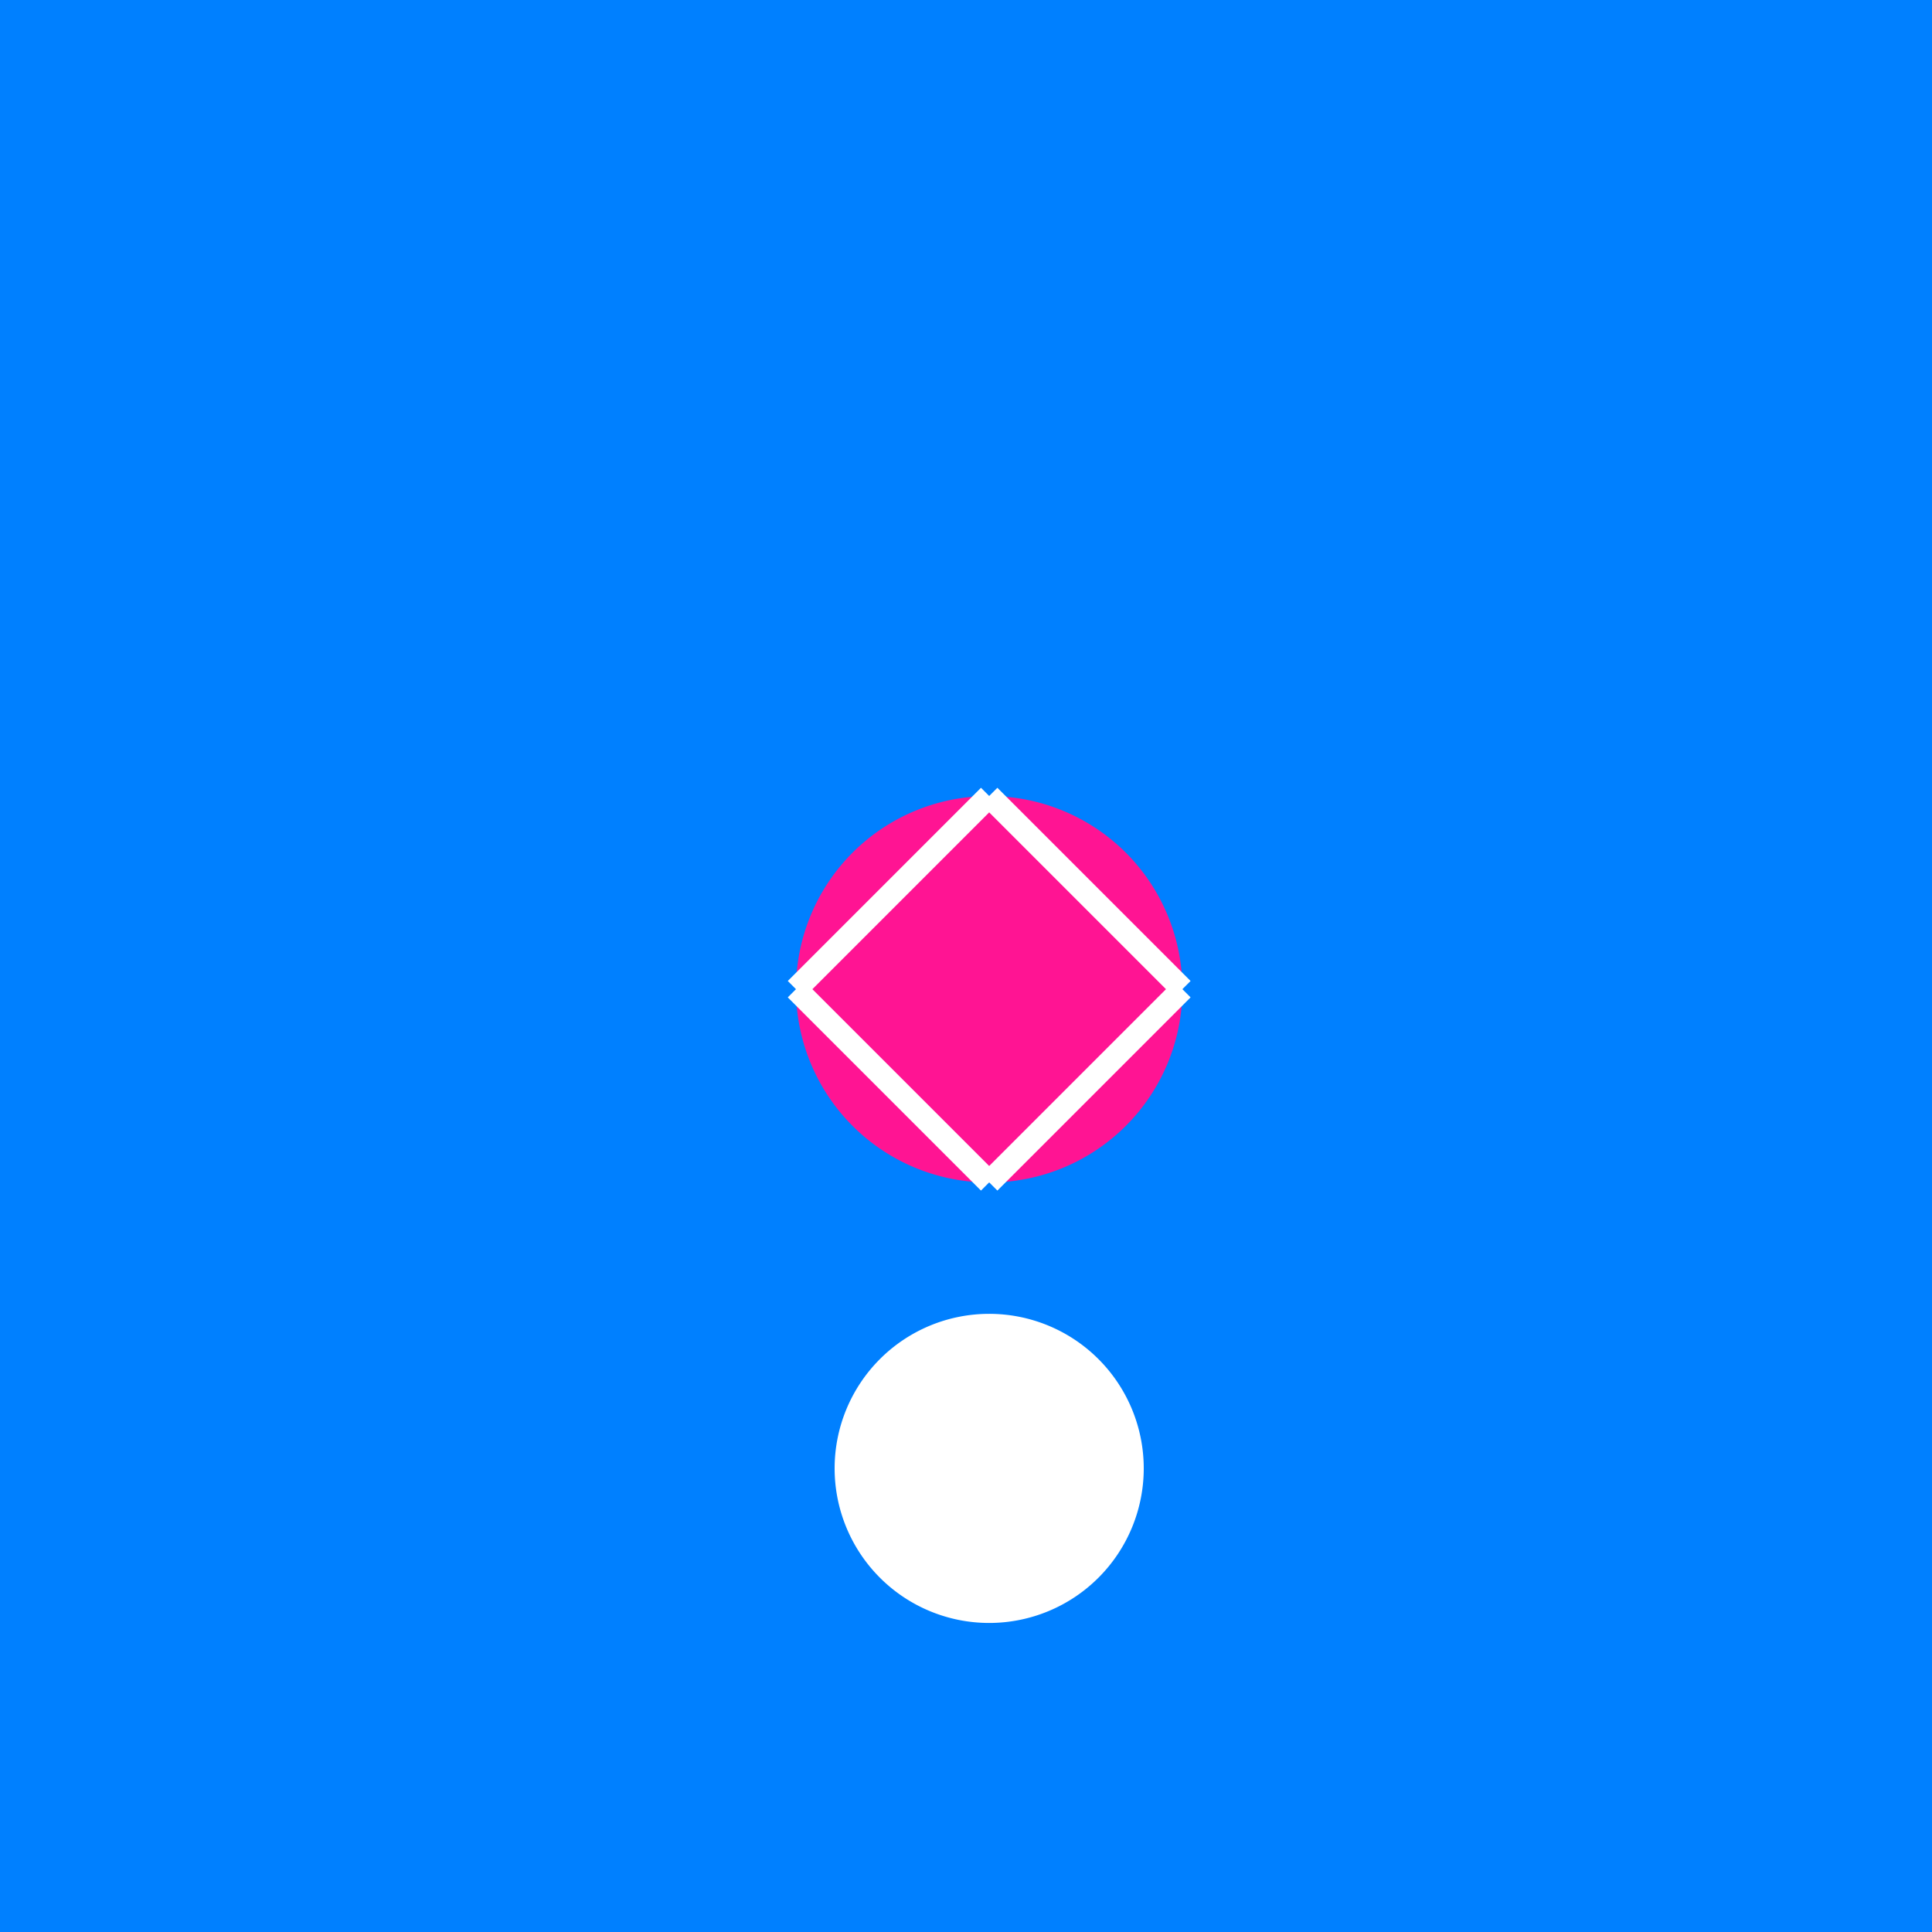 <!--

Generated by DrawGPT.
Free, open source, AI generated images in SVG, PNG, and HTML Canvas format.
https://drawgpt.ai

Created: 2023-09-26T04:19:56.937Z
Link: https://drawgpt.ai/prompt/22809/

-->
<svg xmlns="http://www.w3.org/2000/svg" xmlns:xlink="http://www.w3.org/1999/xlink" width="500" height="500"><defs/><g><rect fill="#0080ff" stroke="none" x="0" y="0" width="512" height="512"/><path fill="#ff1493" stroke="none" paint-order="stroke fill markers" d=" M 306 256 A 50 50 0 1 0 306 256.05"/><path fill="none" stroke="#ffffff" paint-order="fill stroke markers" d=" M 206 256 L 256 206 M 306 256 L 256 206 M 206 256 L 256 306 M 306 256 L 256 306" stroke-miterlimit="10" stroke-width="6" stroke-dasharray=""/><path fill="#ffffff" stroke="none" paint-order="stroke fill markers" d=" M 296 380 A 40 40 0 1 0 296 380.04"/><path fill="#ffffff" stroke="none" paint-order="stroke fill markers" d=" M 266 380 A 10 10 0 1 0 266 380.01 L 238 370 A 8 8 0 1 0 238 370.008 L 283 370 A 8 8 0 1 0 283 370.008"/></g></svg>